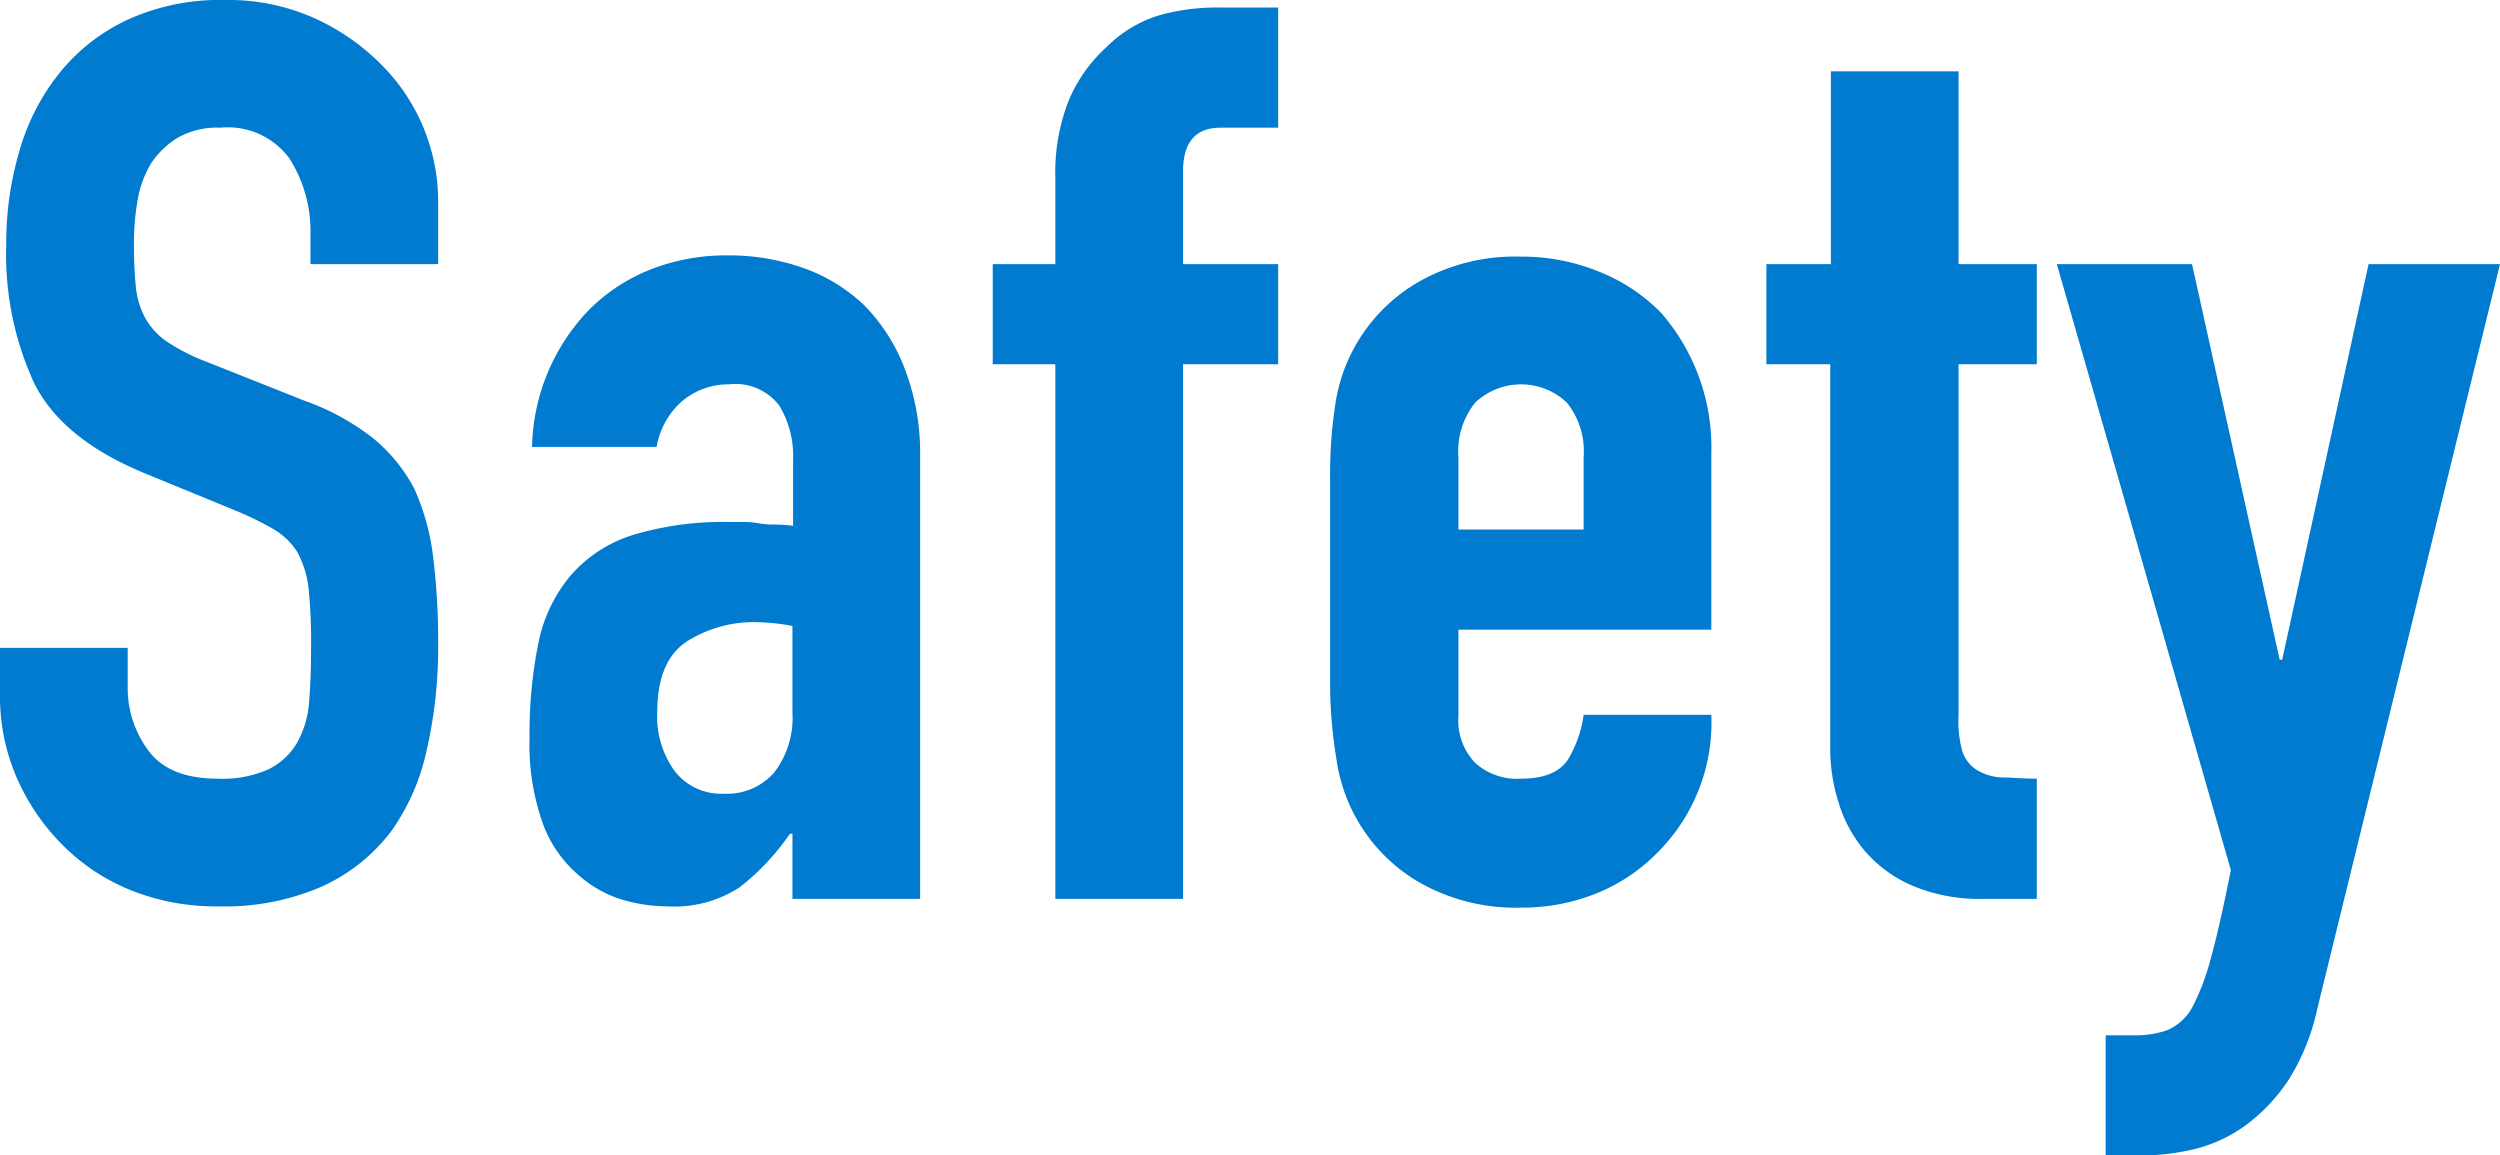 <svg xmlns="http://www.w3.org/2000/svg" viewBox="0 0 159.76 73.84"><defs><style>.cls-1{fill:#007bd0;}</style></defs><g id="レイヤー_2" data-name="レイヤー 2"><g id="タイトル1118"><path class="cls-1" d="M28,16.88H19.84V15a8.7,8.7,0,0,0-1.32-4.84,4.88,4.88,0,0,0-4.44-2,5.09,5.09,0,0,0-2.72.64,5.48,5.48,0,0,0-1.68,1.6,6.68,6.68,0,0,0-.88,2.36,15.41,15.41,0,0,0-.24,2.76,27.09,27.09,0,0,0,.12,2.8,5.32,5.32,0,0,0,.6,2,4.48,4.48,0,0,0,1.4,1.52,12.67,12.67,0,0,0,2.52,1.28l6.24,2.48A15.52,15.52,0,0,1,23.84,28a10.47,10.47,0,0,1,2.64,3.24,14.91,14.91,0,0,1,1.2,4.36A43.79,43.79,0,0,1,28,41.2a29.3,29.3,0,0,1-.72,6.68A14,14,0,0,1,25,53.12a11.54,11.54,0,0,1-4.4,3.52,15.57,15.57,0,0,1-6.64,1.28,14.61,14.61,0,0,1-5.52-1A13,13,0,0,1,4,54a14,14,0,0,1-2.92-4.28A13,13,0,0,1,0,44.4v-3H8.16v2.56a6.67,6.67,0,0,0,1.32,4q1.32,1.8,4.44,1.8a7.14,7.14,0,0,0,3.24-.6A4.33,4.33,0,0,0,19,47.44a6.28,6.28,0,0,0,.76-2.68q.12-1.56.12-3.48a33.66,33.66,0,0,0-.16-3.68A6.42,6.42,0,0,0,19,35.28a4.43,4.43,0,0,0-1.48-1.44,19.88,19.88,0,0,0-2.44-1.2l-5.84-2.4Q4,28.08,2.2,24.52A19.68,19.68,0,0,1,.4,15.6a20.6,20.6,0,0,1,.88-6.08,14,14,0,0,1,2.64-5A12.13,12.13,0,0,1,8.2,1.24,14.23,14.23,0,0,1,14.4,0,13.47,13.47,0,0,1,20,1.12a14.36,14.36,0,0,1,4.36,3A12.37,12.37,0,0,1,28,12.88Z"/><path class="cls-1" d="M50.64,57.44V53.28h-.16a15.27,15.27,0,0,1-3.24,3.44,7.67,7.67,0,0,1-4.6,1.2,10.35,10.35,0,0,1-2.92-.44,7.52,7.52,0,0,1-2.84-1.64,7.83,7.83,0,0,1-2.2-3.24,15.06,15.06,0,0,1-.84-5.48,29.15,29.15,0,0,1,.56-6,9.64,9.64,0,0,1,2.08-4.36A8.72,8.72,0,0,1,40.4,34.2a20,20,0,0,1,6.32-.84h.88a4.79,4.79,0,0,1,.88.08,5.3,5.3,0,0,0,1,.08,10.5,10.5,0,0,1,1.2.08V29.36a6.19,6.19,0,0,0-.88-3.44,3.51,3.51,0,0,0-3.2-1.36,4.62,4.62,0,0,0-2.92,1,5,5,0,0,0-1.72,3H34a13,13,0,0,1,3.68-8.8,11.55,11.55,0,0,1,3.84-2.52,13.2,13.2,0,0,1,5-.92,14.22,14.22,0,0,1,4.8.8,10.89,10.89,0,0,1,3.92,2.4,11.71,11.71,0,0,1,2.56,4,15,15,0,0,1,1,5.6V57.44Zm0-17.44a13.39,13.39,0,0,0-2.24-.24A8,8,0,0,0,43.88,41c-1.25.83-1.88,2.33-1.88,4.52a5.92,5.92,0,0,0,1.12,3.76,3.74,3.74,0,0,0,3.12,1.44,4,4,0,0,0,3.24-1.36,5.77,5.77,0,0,0,1.16-3.84Z"/><path class="cls-1" d="M67.44,57.44V23.28h-4v-6.4h4V11.36a12.57,12.57,0,0,1,.88-5A9.69,9.69,0,0,1,70.72,3,8.12,8.12,0,0,1,74,1,13.64,13.64,0,0,1,77.92.48h3.76V8.16H78c-1.6,0-2.4.93-2.4,2.8v5.92h6.08v6.4H75.6V57.44Z"/><path class="cls-1" d="M109.36,40.24H93.2v5.52a3.91,3.91,0,0,0,1.08,3,4,4,0,0,0,2.92,1c1.54,0,2.57-.45,3.08-1.36a7.5,7.5,0,0,0,.92-2.72h8.16a11.72,11.72,0,0,1-3.28,8.64A11.54,11.54,0,0,1,102.24,57a12.72,12.72,0,0,1-5,1,12.46,12.46,0,0,1-6.52-1.6,10.84,10.84,0,0,1-5.32-7.92A29.31,29.31,0,0,1,85,43.84V30.48a29.31,29.31,0,0,1,.32-4.56A10.84,10.84,0,0,1,90.68,18a12.46,12.46,0,0,1,6.52-1.6,13,13,0,0,1,5.08,1A11.41,11.41,0,0,1,106.16,20a13.11,13.11,0,0,1,3.2,9ZM93.2,33.84h8V29.2a4.94,4.94,0,0,0-1.08-3.48,4.26,4.26,0,0,0-5.84,0A4.94,4.94,0,0,0,93.2,29.2Z"/><path class="cls-1" d="M117,16.88V4.56h8.16V16.88h5v6.4h-5V45.76A6.94,6.94,0,0,0,125.4,48a2.2,2.2,0,0,0,.92,1.2,3.34,3.34,0,0,0,1.56.48c.61,0,1.37.08,2.28.08v7.68H126.8a11,11,0,0,1-4.68-.88,8.32,8.32,0,0,1-3-2.24,8.64,8.64,0,0,1-1.64-3.08,11.34,11.34,0,0,1-.52-3.32V23.28h-4.08v-6.4Z"/><path class="cls-1" d="M131.44,16.88h8.64l5.6,25.28h.16l5.52-25.28h8.4l-11.68,47.6a14.05,14.05,0,0,1-1.8,4.48,11.43,11.43,0,0,1-2.68,2.88,9.32,9.32,0,0,1-3.24,1.56,14.53,14.53,0,0,1-3.56.44h-2.24V66.16h1.84a6.19,6.19,0,0,0,2.08-.32,3.35,3.35,0,0,0,1.6-1.44,14.82,14.82,0,0,0,1.2-3.16q.56-2,1.28-5.64Z"/></g></g></svg>